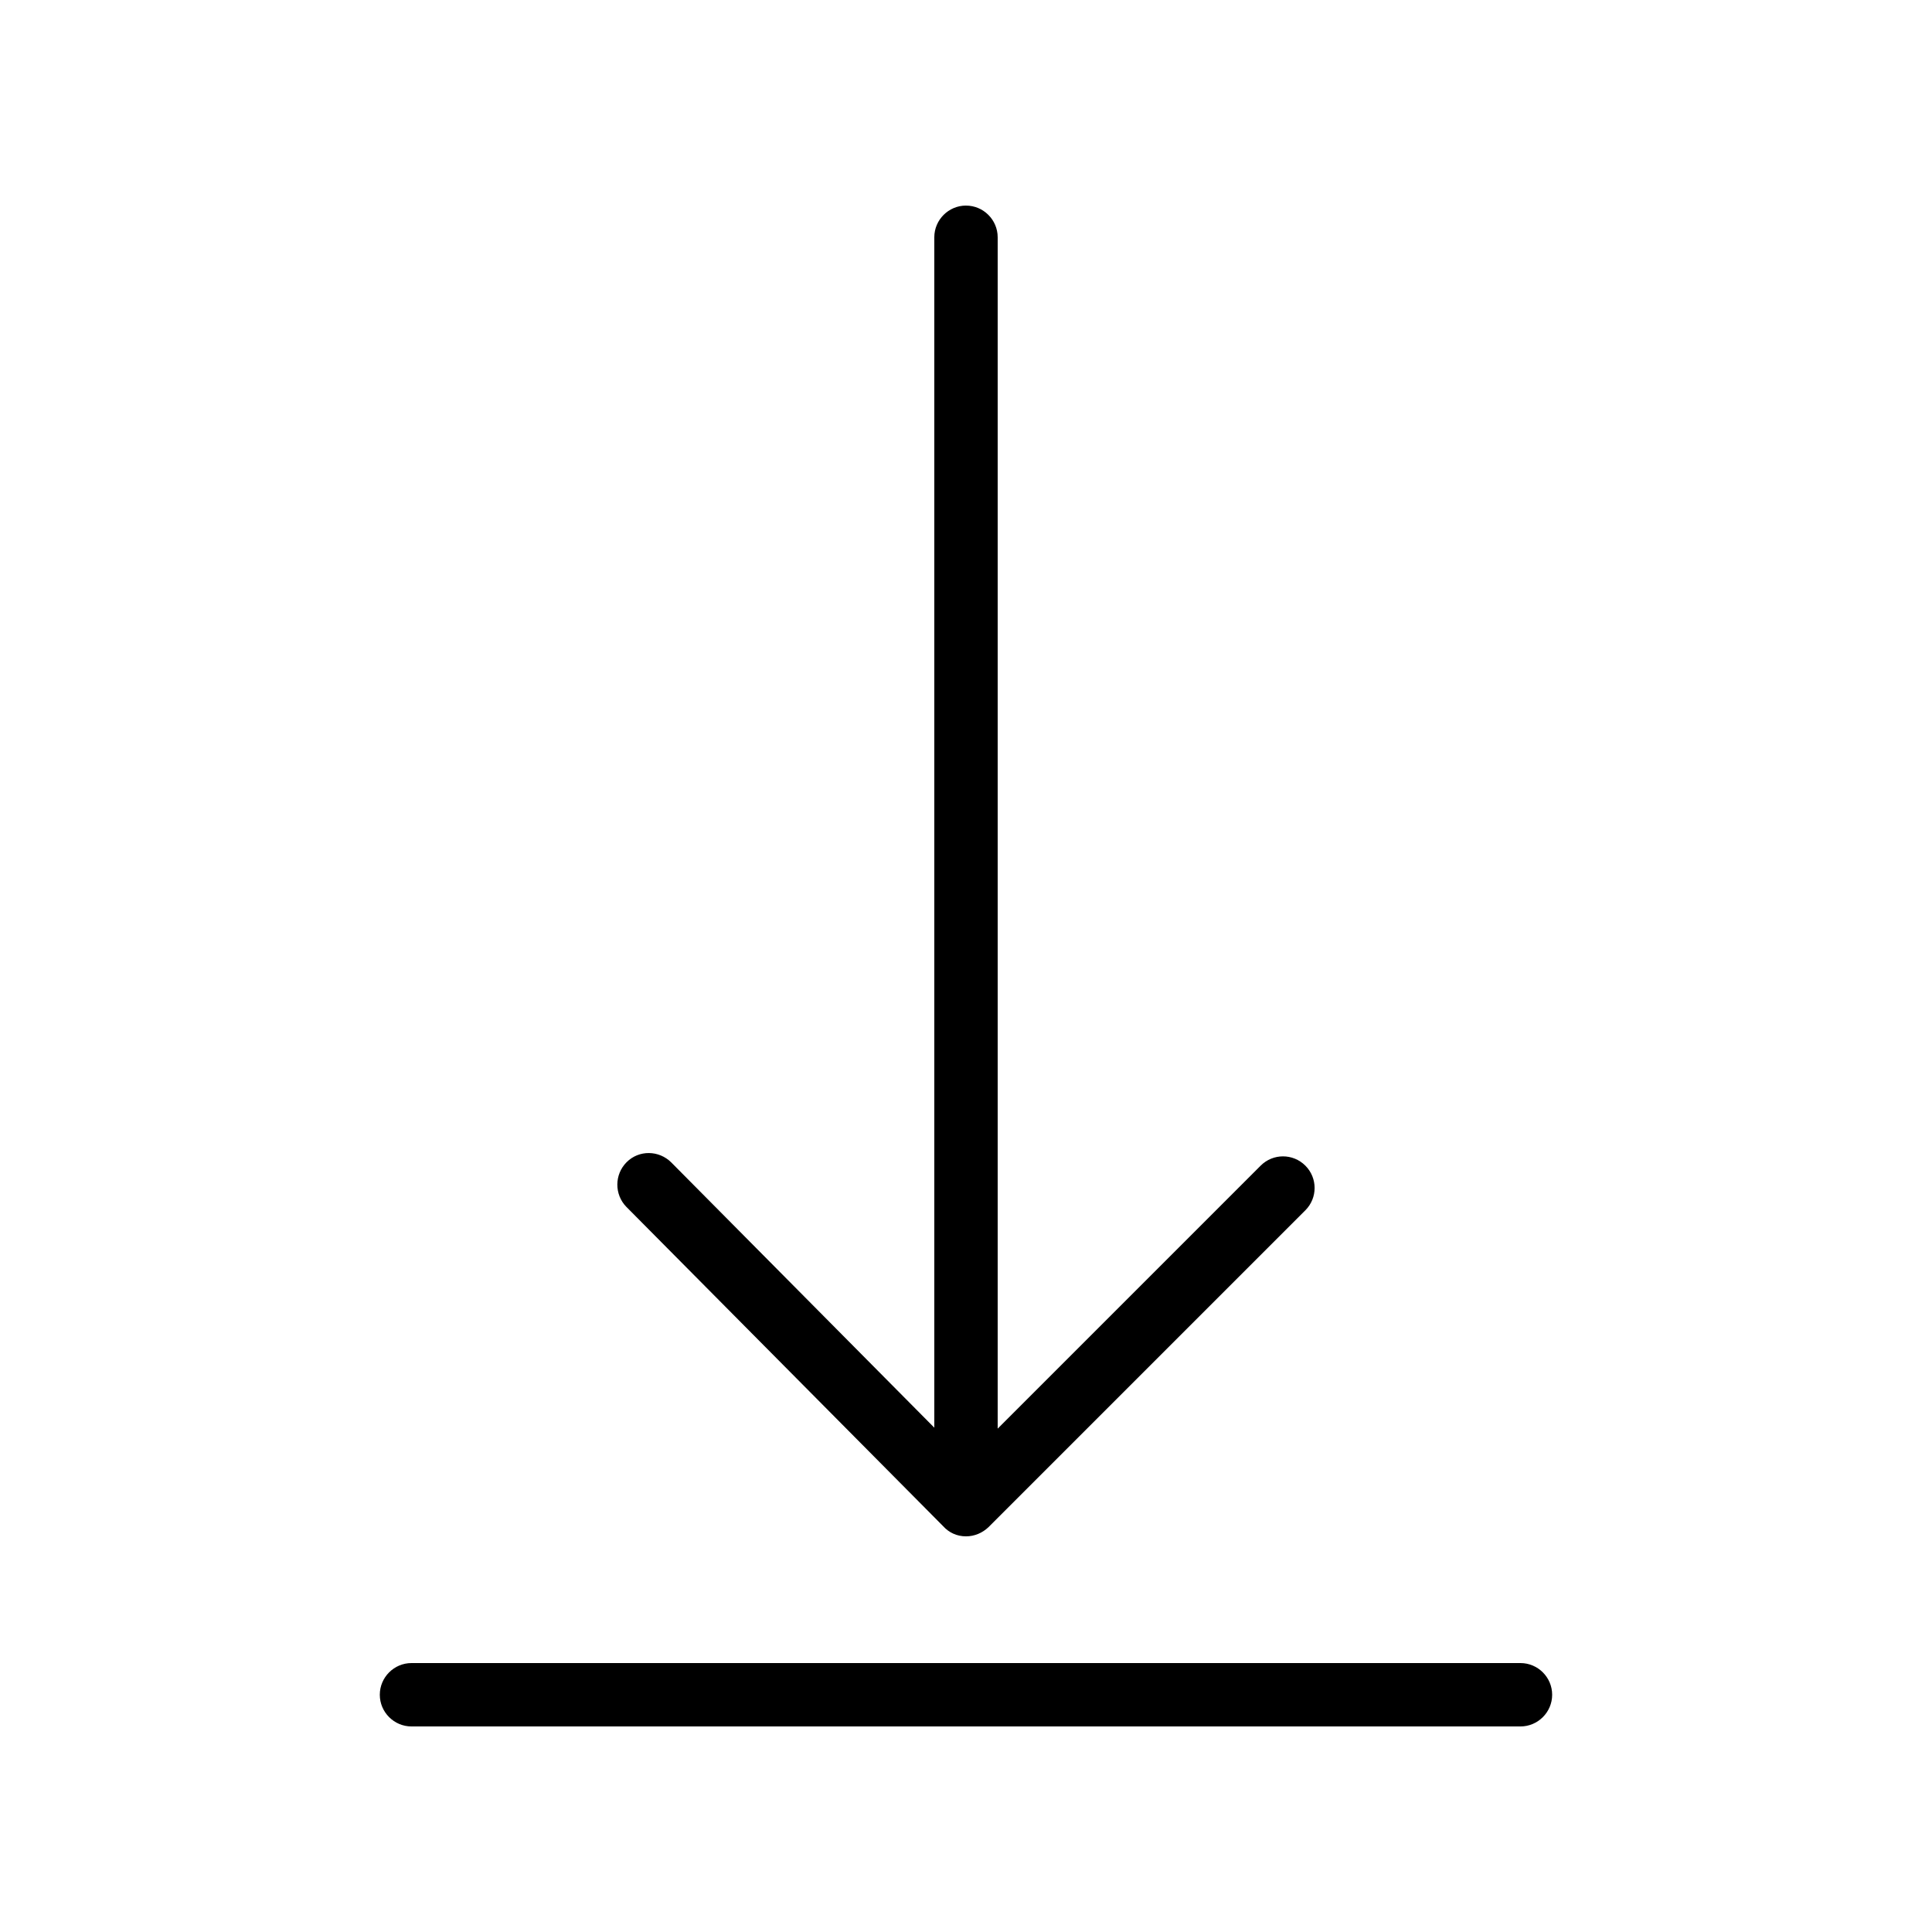 <?xml version="1.0" encoding="UTF-8"?>
<!-- Uploaded to: SVG Repo, www.svgrepo.com, Generator: SVG Repo Mixer Tools -->
<svg fill="#000000" width="800px" height="800px" version="1.1" viewBox="144 144 512 512" xmlns="http://www.w3.org/2000/svg">
 <g>
  <path d="m400 198.48c-4.617 0-8.398 3.777-8.398 8.398v315.47l-69.695-70.281c-3.273-3.273-8.566-3.359-11.84-0.082-3.273 3.273-3.273 8.566-0.082 11.84l83.969 84.641c1.512 1.672 3.609 2.68 6.047 2.68 2.266 0 4.367-0.922 5.961-2.434l83.969-83.969c3.273-3.273 3.273-8.566 0-11.84-3.273-3.273-8.566-3.273-11.84 0l-69.695 69.695v-315.72c0-4.617-3.777-8.395-8.395-8.395z"/>
  <path d="m546.94 584.73h-293.89c-4.617 0-8.398 3.777-8.398 8.398 0 4.617 3.777 8.398 8.398 8.398h293.89c4.617 0 8.398-3.777 8.398-8.398s-3.777-8.398-8.398-8.398z"/>
 </g>
</svg>